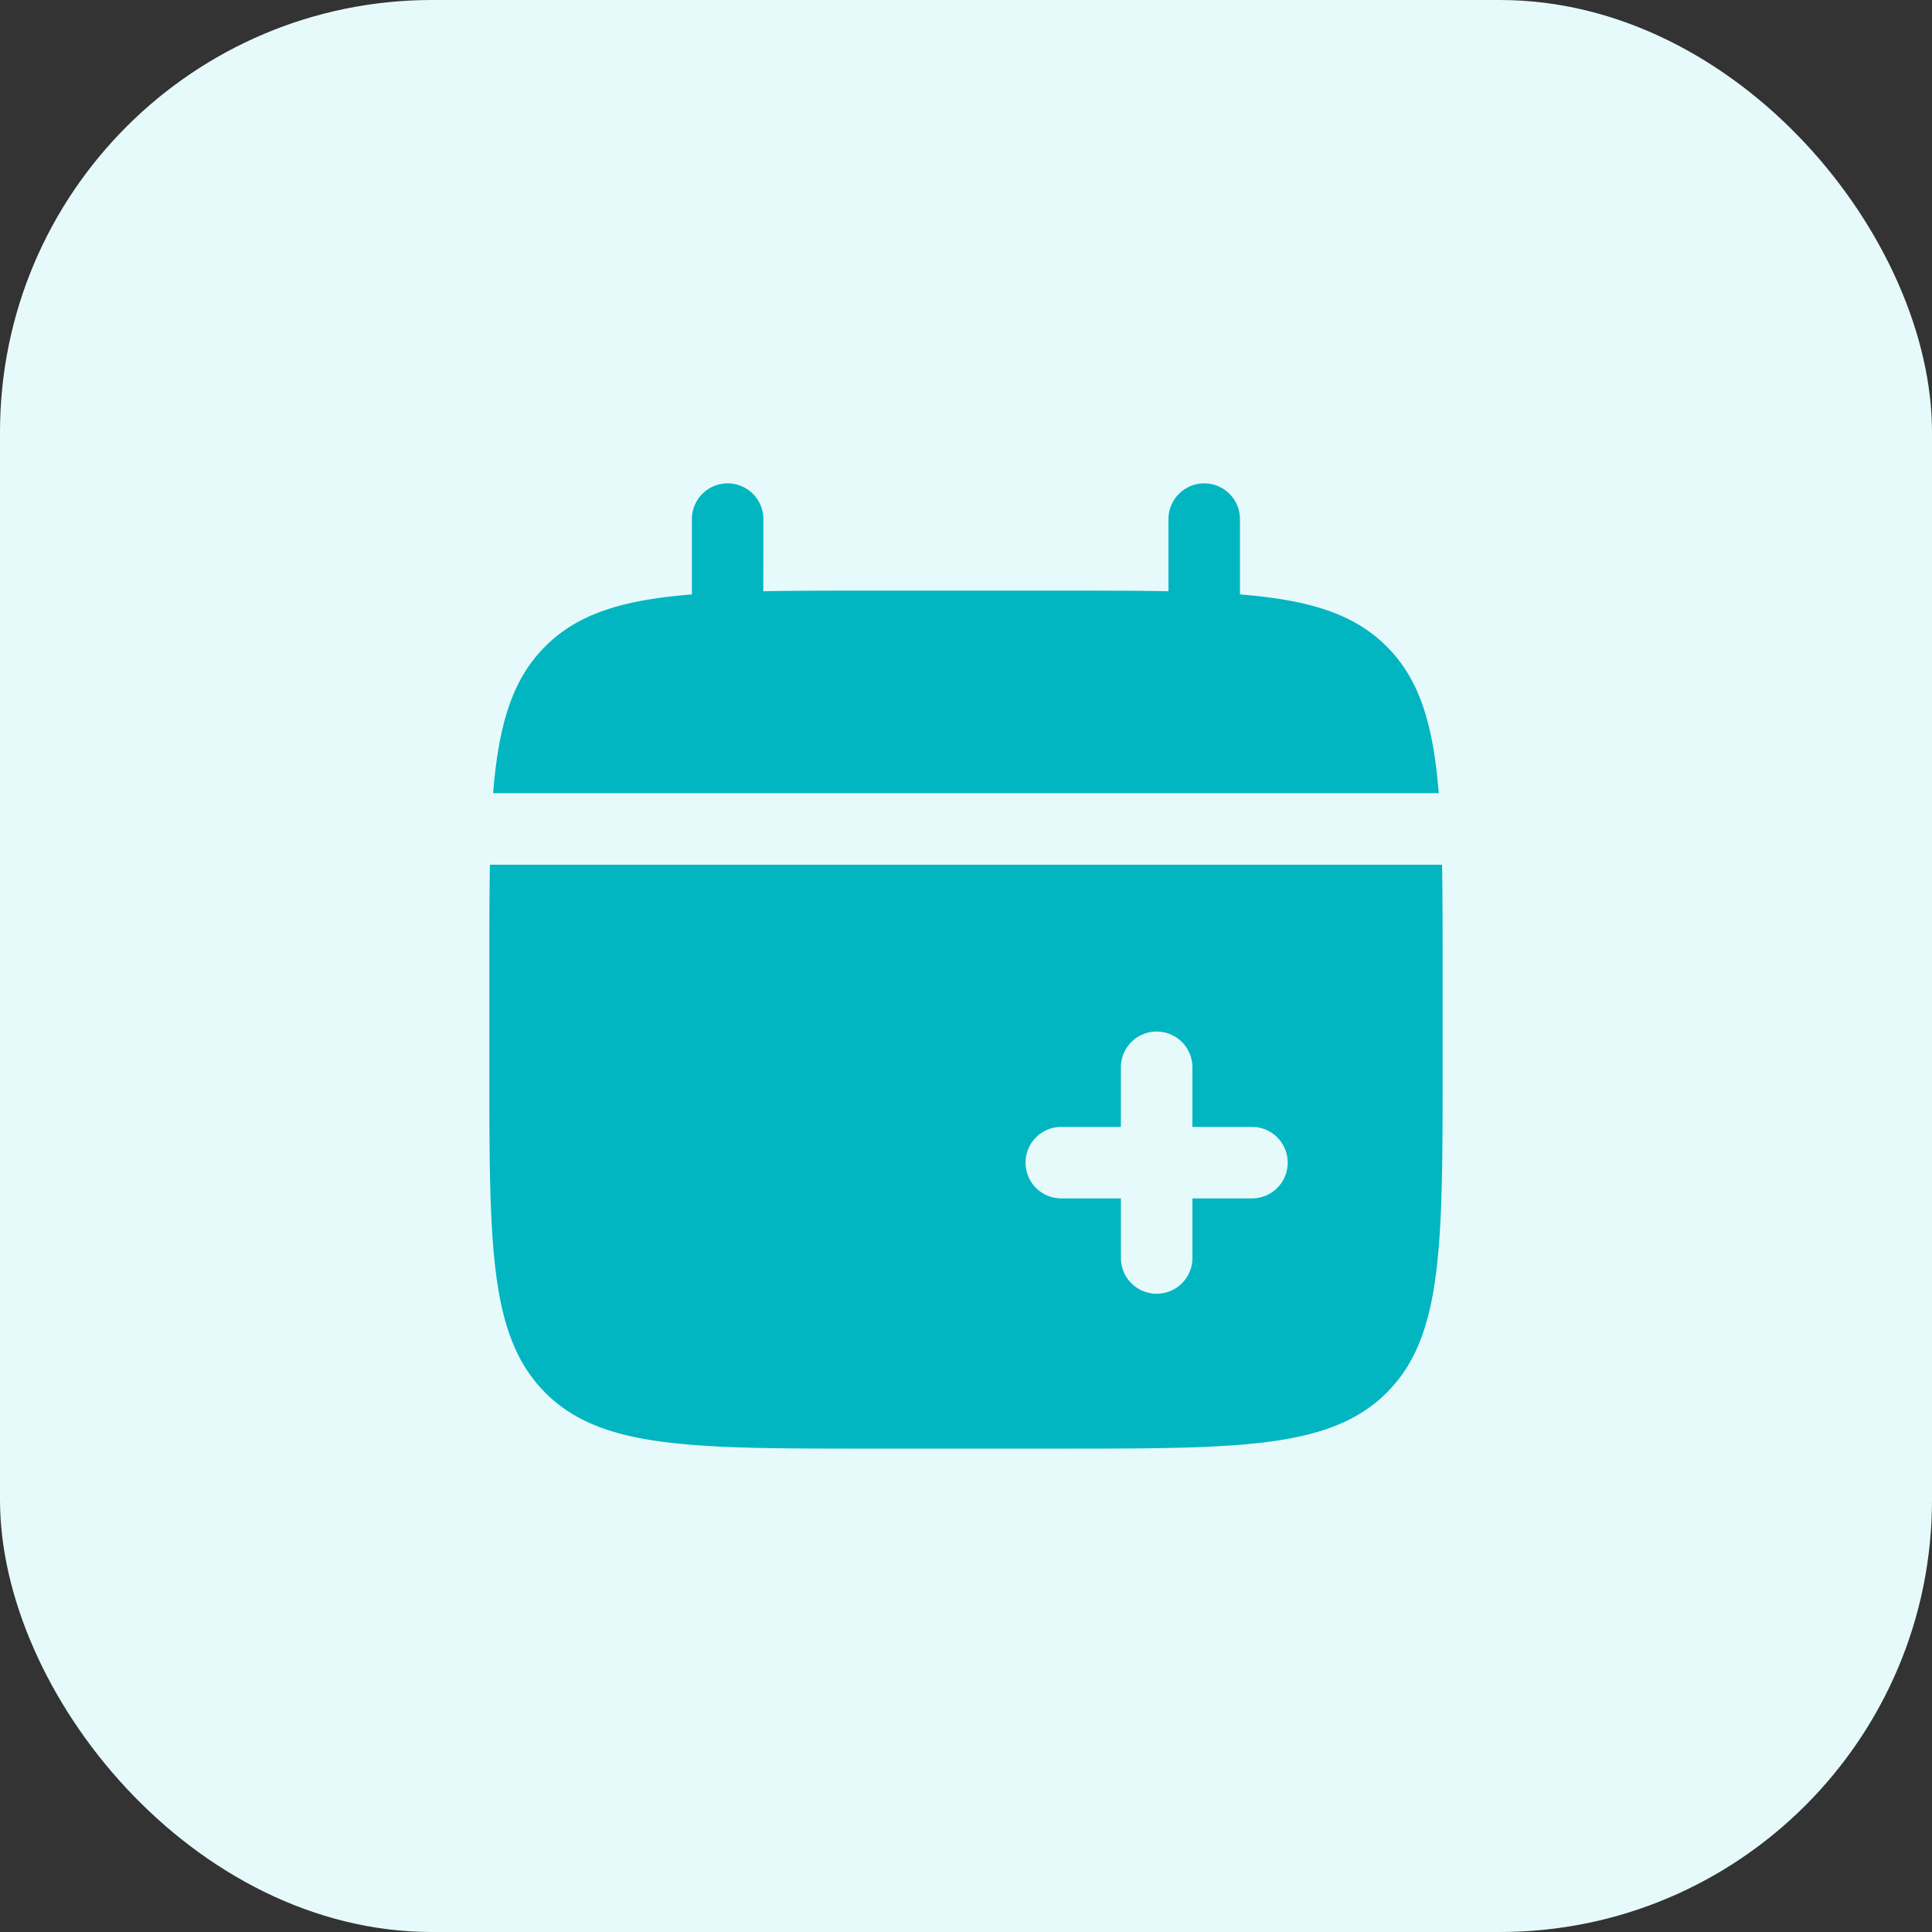 <svg xmlns="http://www.w3.org/2000/svg" width="76" height="76" viewBox="0 0 76 76">
  <rect x="0" y="0" width="76" height="76" fill="#333333" stroke="none"/>
  <g id="icon-appointment-booking" transform="translate(-475 -6450)">
    <rect id="Rectangle_194" data-name="Rectangle 194" width="76" height="76" rx="17" transform="translate(475 6450)" fill="#e7fafb"/>
    <g id="calendar-add-svgrepo-com" transform="translate(492.249 6467.265)">
      <path id="Path_84" data-name="Path 84" d="M12.712,3.156a1.406,1.406,0,1,0-2.813,0V6.118c-2.7.216-4.471.746-5.772,2.048S2.3,11.239,2.079,13.938h37.2c-.216-2.7-.746-4.471-2.048-5.772s-3.073-1.832-5.772-2.048V3.156a1.406,1.406,0,1,0-2.813,0V5.993c-1.248-.024-2.646-.024-4.219-.024h-7.5c-1.573,0-2.972,0-4.219.024Z" transform="translate(0.069)" fill="#01b6c1"/>
      <path id="Path_85" data-name="Path 85" d="M39.5,13.969v3.75c0,7.071,0,10.607-2.2,12.8s-5.733,2.2-12.8,2.2H17c-7.071,0-10.607,0-12.8-2.2S2,24.791,2,17.719v-3.75C2,12.4,2,11,2.024,9.75H39.478C39.5,11,39.5,12.4,39.5,13.969ZM28.251,16.313a1.406,1.406,0,0,1,1.406,1.406v2.344H32a1.406,1.406,0,0,1,0,2.813H29.658V25.22a1.406,1.406,0,1,1-2.813,0V22.876H24.5a1.406,1.406,0,1,1,0-2.813h2.344V17.719A1.406,1.406,0,0,1,28.251,16.313Z" transform="translate(0 7.001)" fill="#01b6c1" fill-rule="evenodd"/>
    </g>
  </g>
</svg>
